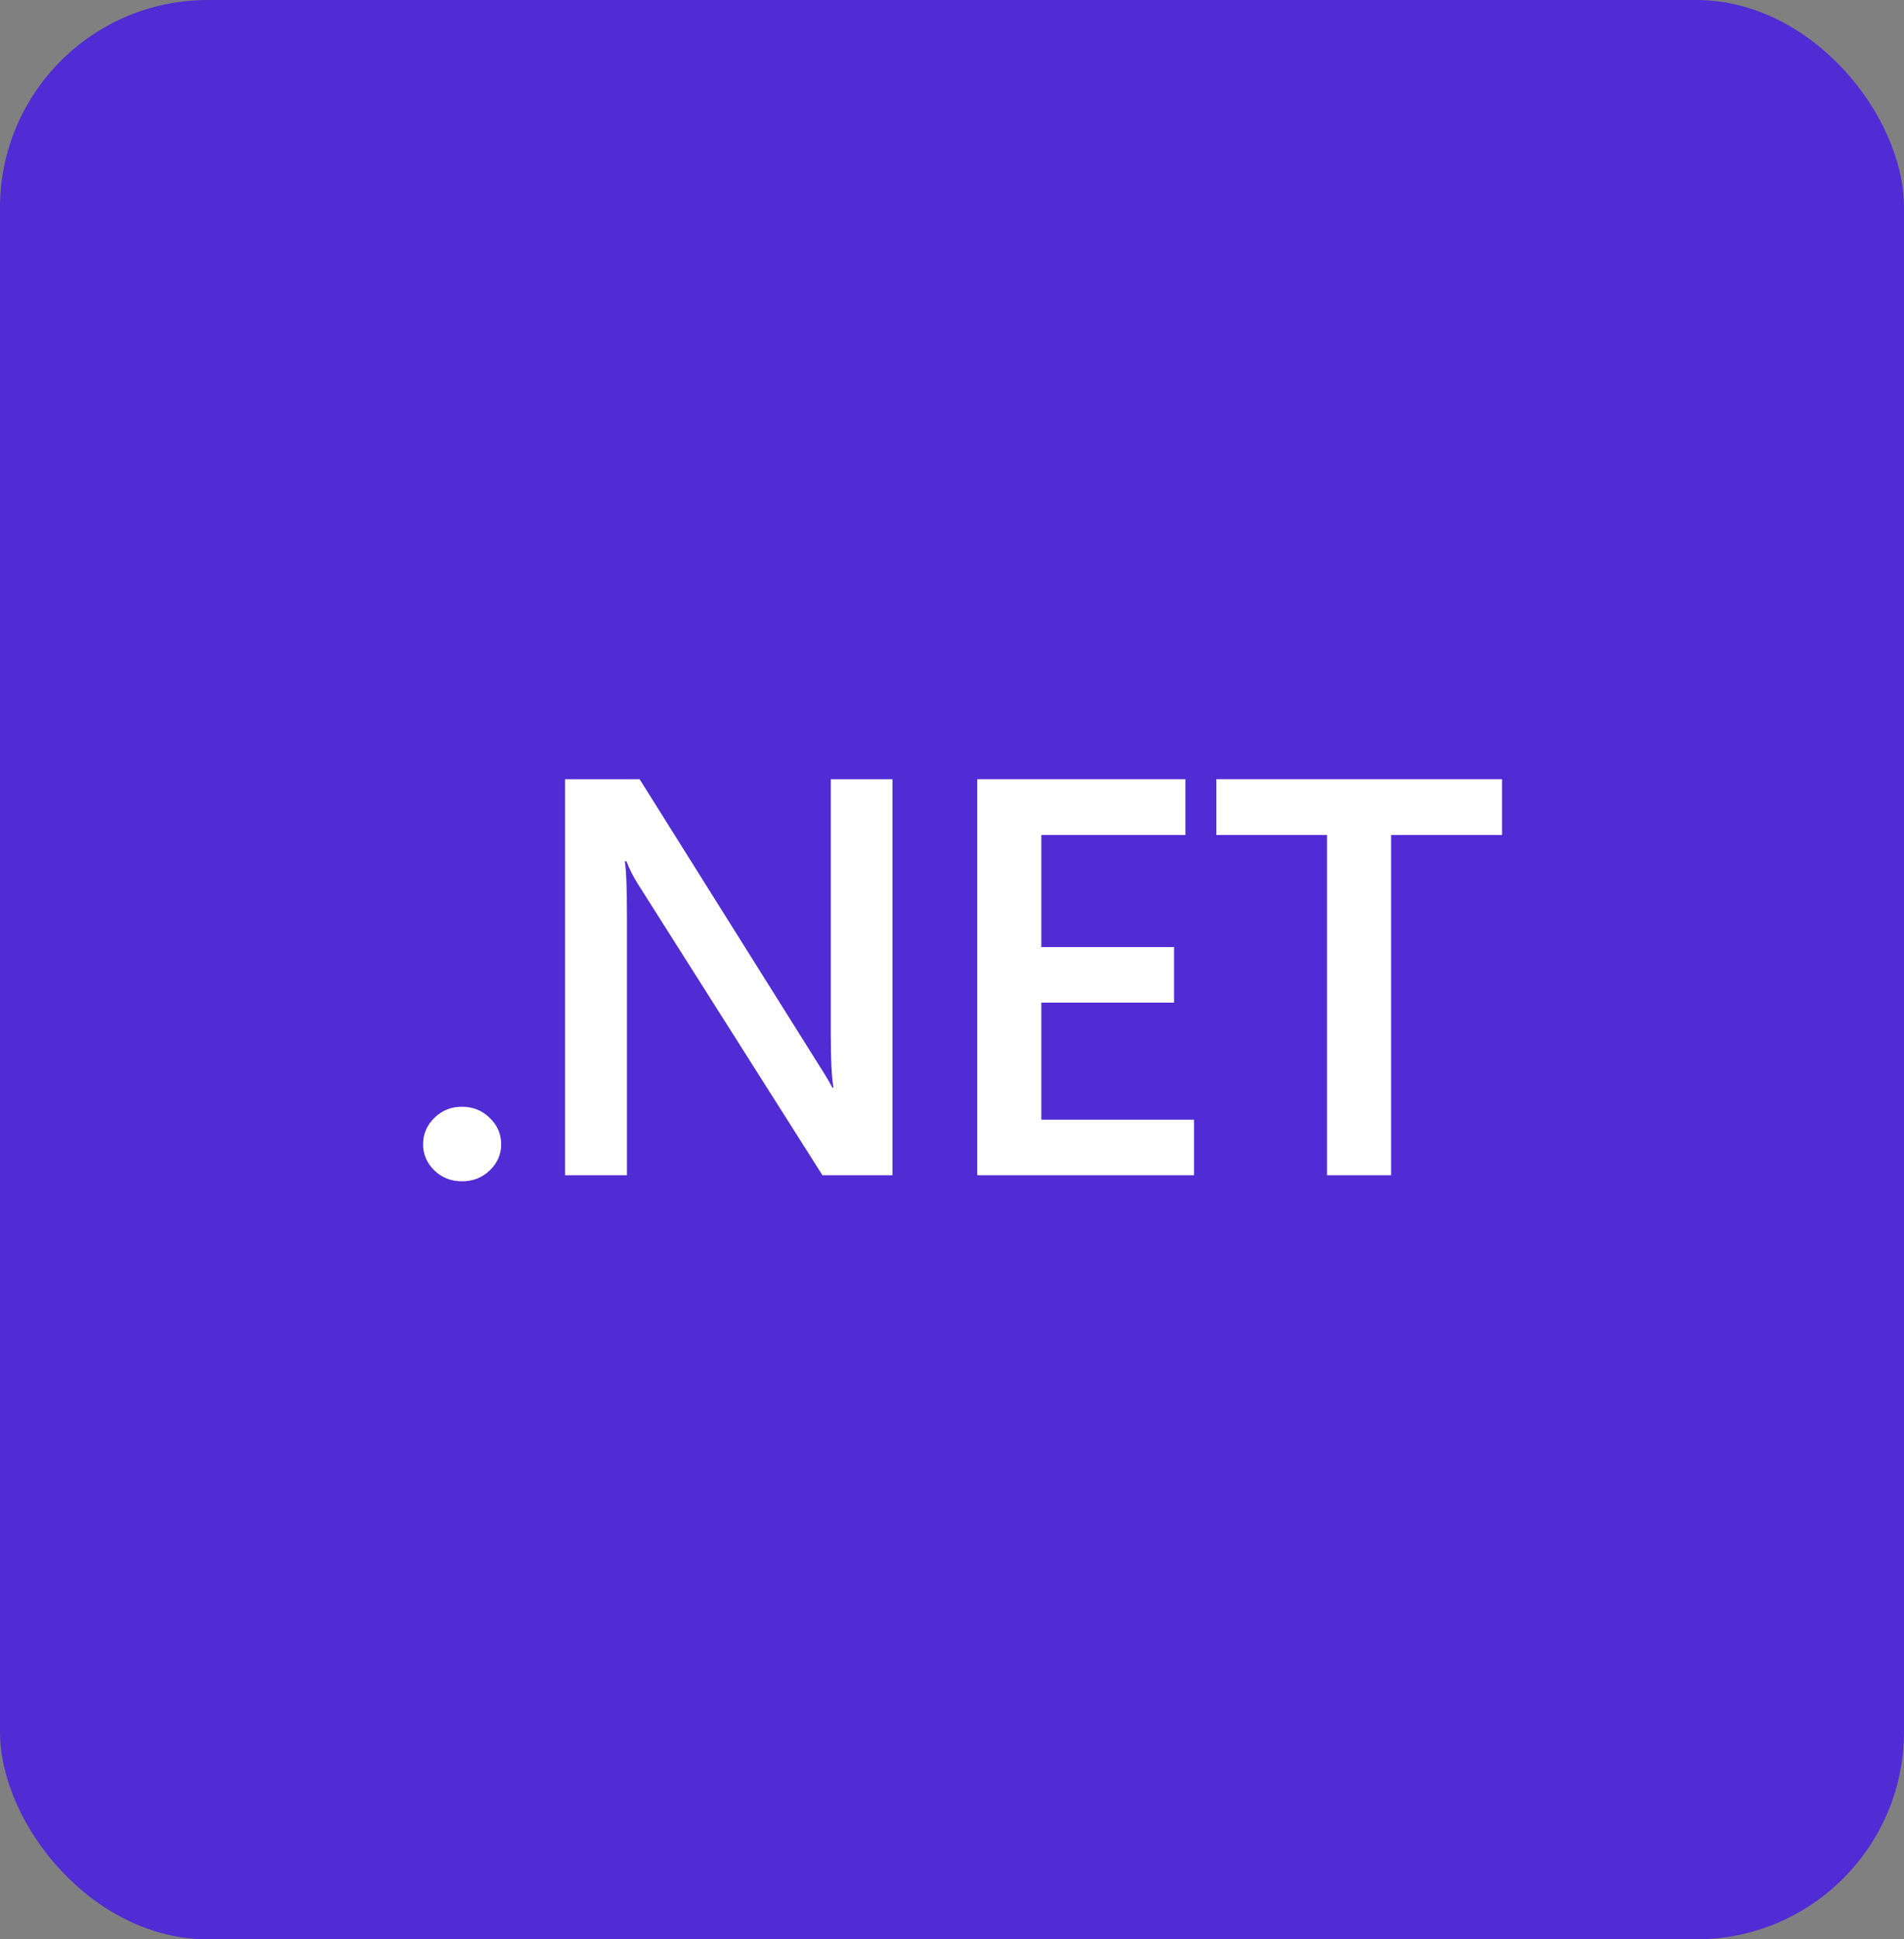 <svg width="110" height="112" viewBox="0 0 110 112" fill="none" xmlns="http://www.w3.org/2000/svg">
<rect x="0" y="0" width="110" height="112" fill="#808080" stroke="none"/>
<rect width="110" height="112" rx="12" fill="#512BD4"/>
<g clip-path="url(#clip0_88_1263)">
<path d="M99 12H11V100H99V12Z" fill="#512BD4"/>
<path d="M26.684 68.222C26.062 68.222 25.533 68.015 25.098 67.6C24.662 67.175 24.444 66.67 24.444 66.085C24.444 65.49 24.662 64.979 25.098 64.554C25.533 64.129 26.062 63.916 26.684 63.916C27.317 63.916 27.851 64.129 28.287 64.554C28.733 64.979 28.956 65.49 28.956 66.085C28.956 66.67 28.733 67.175 28.287 67.6C27.851 68.015 27.317 68.222 26.684 68.222Z" fill="white"/>
<path d="M51.559 67.871H47.514L36.858 51.061C36.589 50.636 36.366 50.194 36.19 49.737H36.096C36.179 50.226 36.221 51.273 36.221 52.879V67.871H32.643V45H36.952L47.25 61.412C47.685 62.093 47.965 62.56 48.09 62.815H48.152C48.048 62.209 47.996 61.183 47.996 59.737V45H51.559V67.871Z" fill="white"/>
<path d="M68.981 67.871H56.459V45H68.484V48.222H60.161V54.697H67.83V57.903H60.161V64.665H68.981V67.871Z" fill="white"/>
<path d="M86.778 48.222H80.369V67.871H76.666V48.222H70.273V45H86.778V48.222Z" fill="white"/>
</g>
<defs>
<clipPath id="clip0_88_1263">
<rect width="88" height="88" fill="white" transform="translate(11 12)"/>
</clipPath>
</defs>
</svg>
